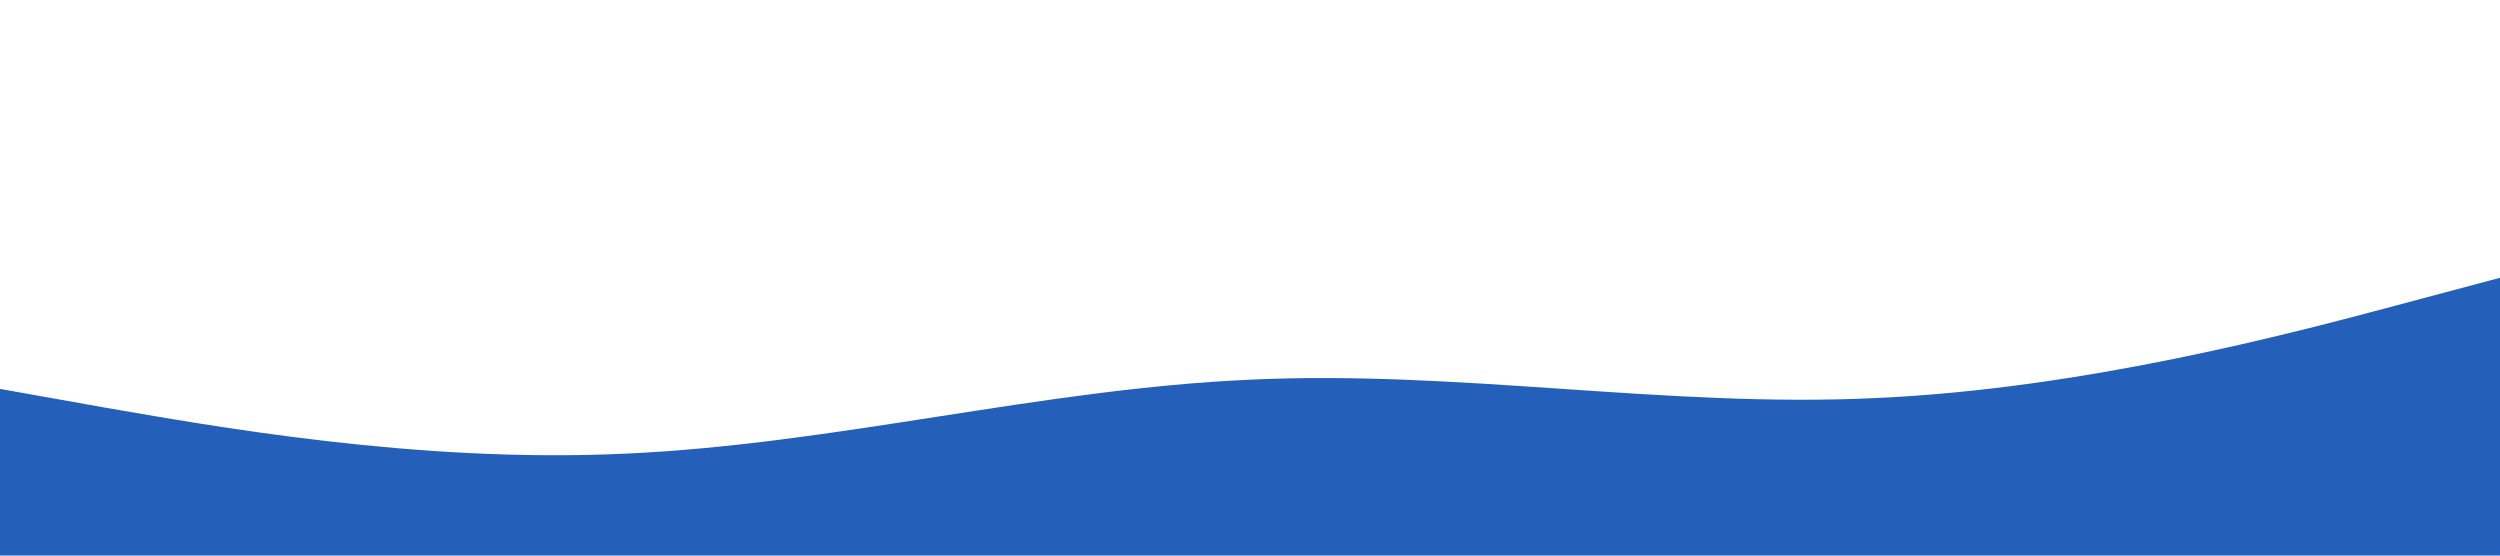 <?xml version="1.0" standalone="no"?><svg xmlns="http://www.w3.org/2000/svg" viewBox="0 0 1440 320"><path fill="#2460b9" fill-opacity="1" d="M0,224L60,234.7C120,245,240,267,360,261.3C480,256,600,224,720,218.7C840,213,960,235,1080,229.3C1200,224,1320,192,1380,176L1440,160L1440,320L1380,320C1320,320,1200,320,1080,320C960,320,840,320,720,320C600,320,480,320,360,320C240,320,120,320,60,320L0,320Z"></path></svg>